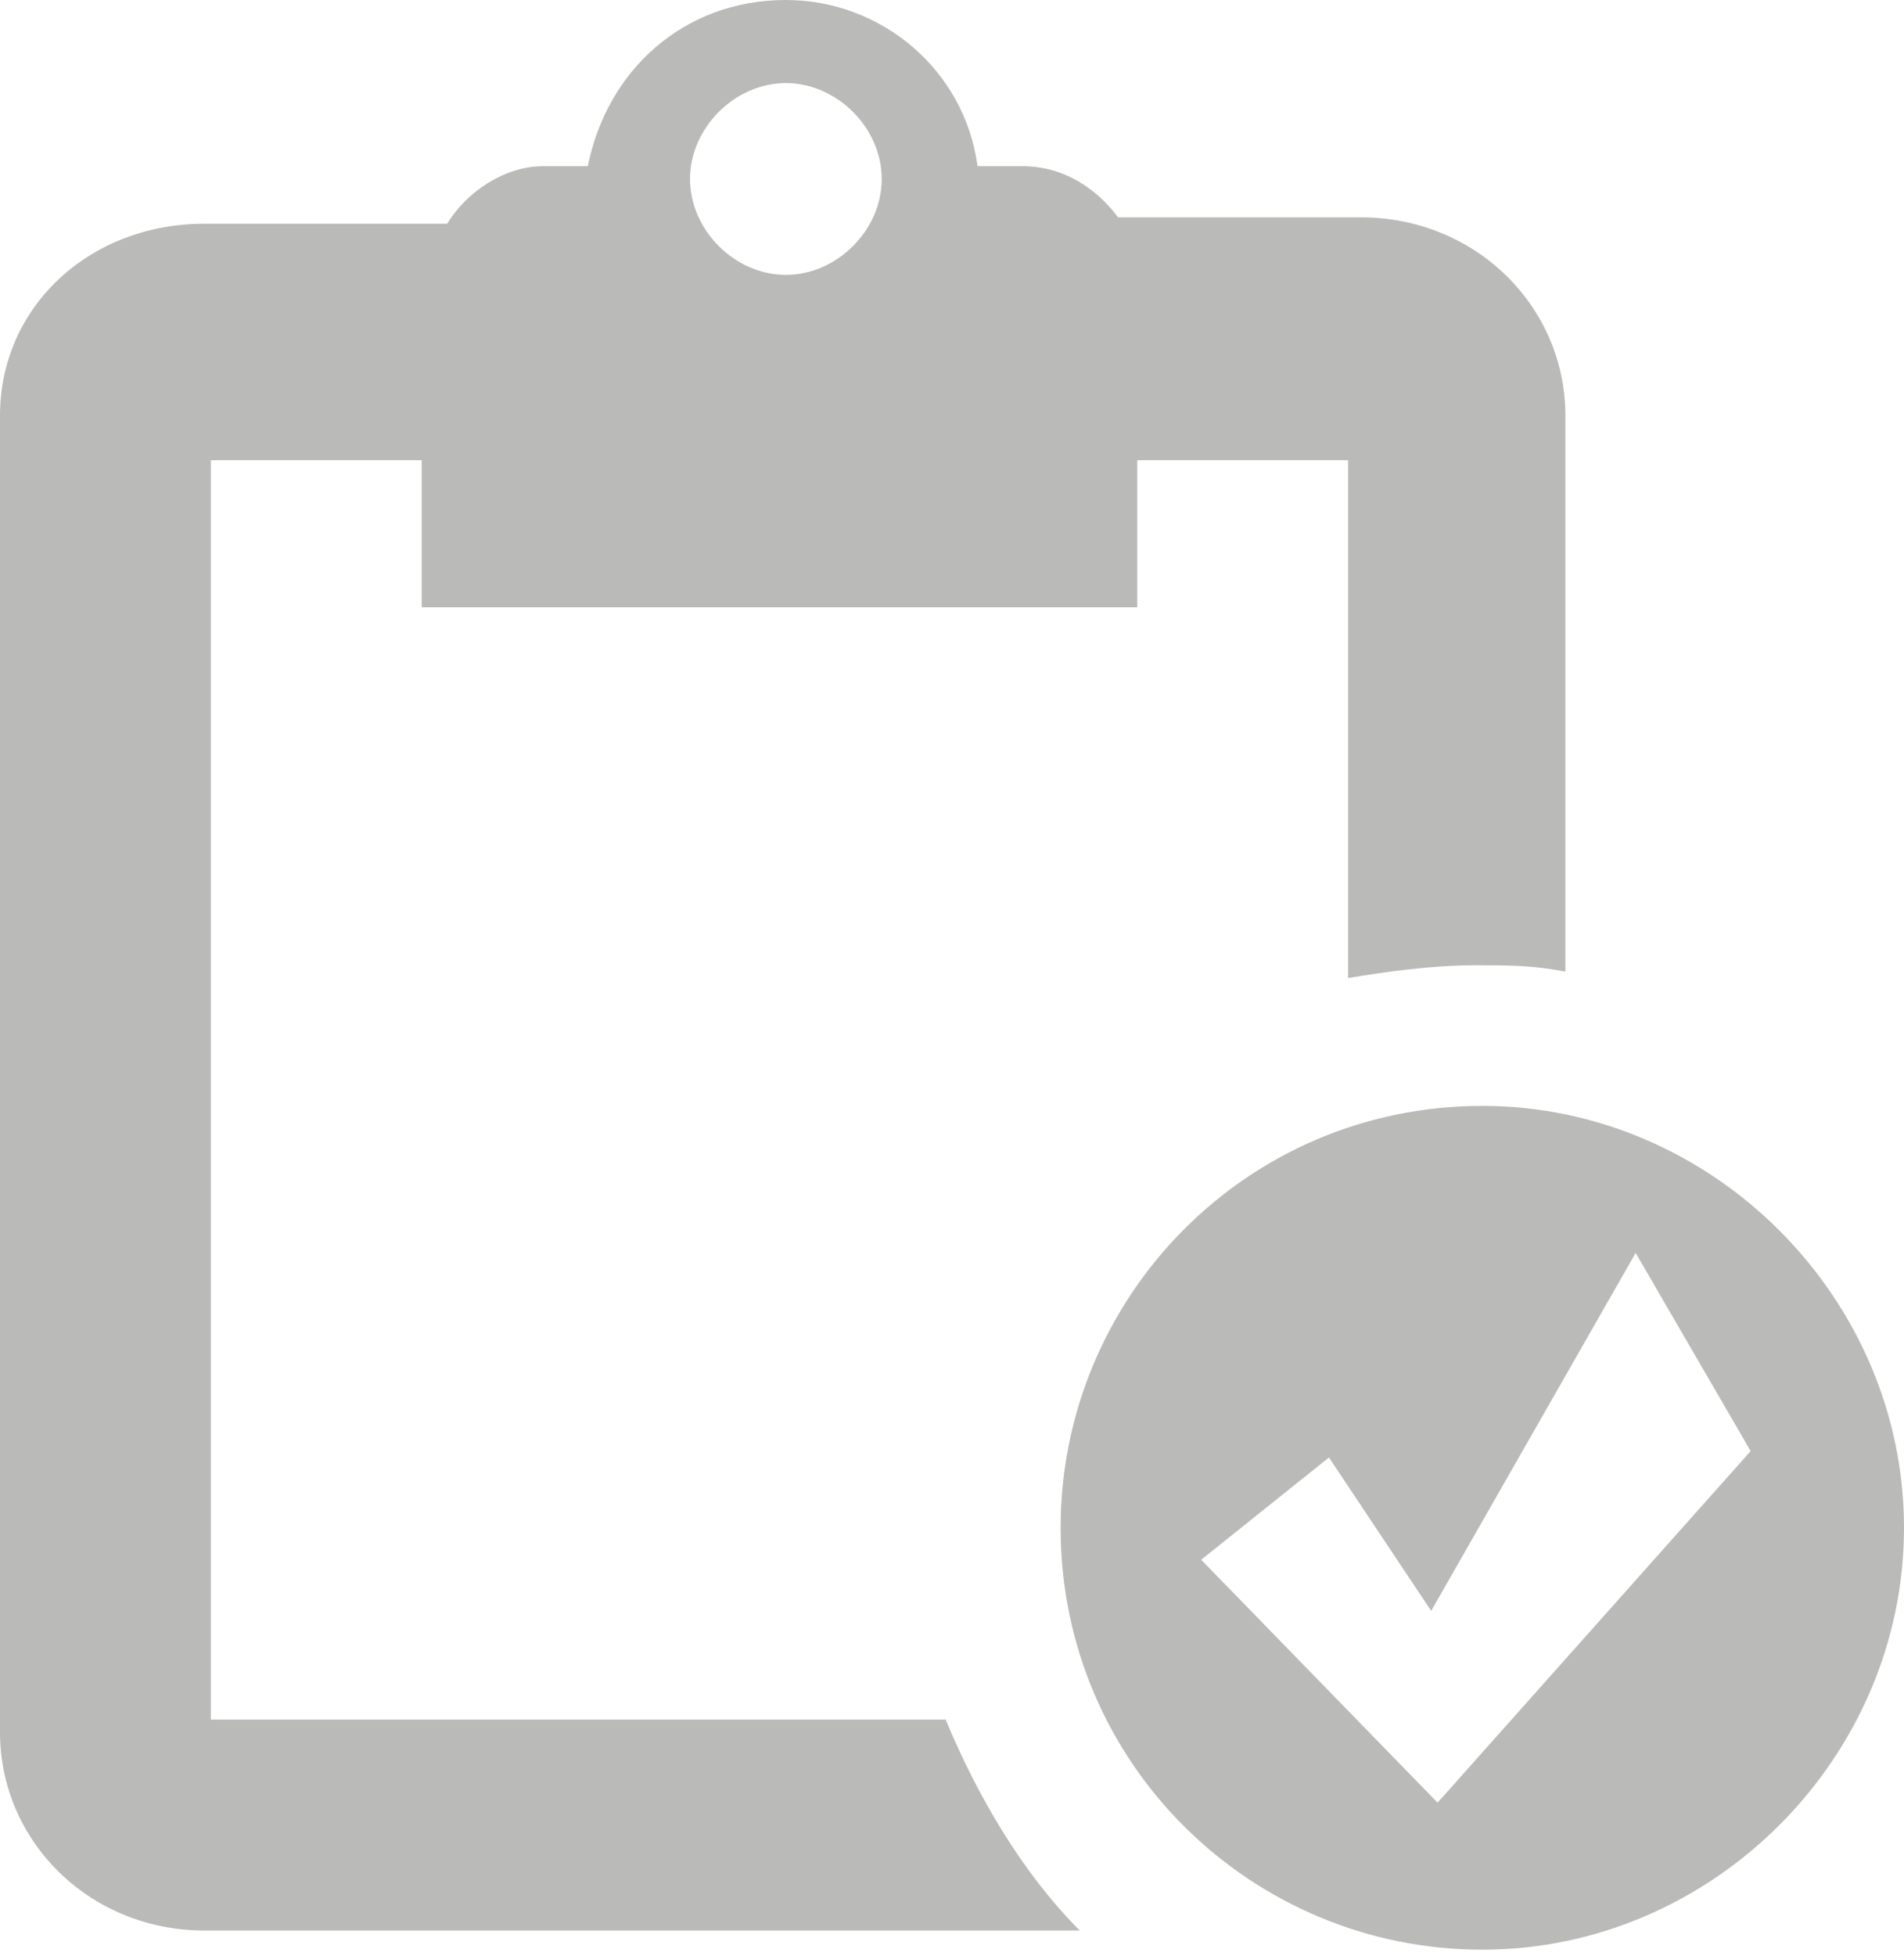 <?xml version="1.0" encoding="utf-8"?>
<!-- Generator: Adobe Illustrator 20.0.0, SVG Export Plug-In . SVG Version: 6.00 Build 0)  -->
<svg version="1.1" id="Layer_1" xmlns="http://www.w3.org/2000/svg" xmlns:xlink="http://www.w3.org/1999/xlink" x="0px" y="0px"
	 viewBox="0 0 29.8 30.6" style="enable-background:new 0 0 29.8 30.6;" xml:space="preserve">
<style type="text/css">
	.st0{fill:#BABBB8;}
</style>
<path class="st0" d="M3.3,26.8V7.2h3.3v2.3h11.2V7.2h3.3v8.1c0.6-0.1,1.3-0.2,2-0.2c0.5,0,0.9,0,1.4,0.1V6.5c0-1.7-1.4-3.1-3.2-3.1
	h-3.8C17.2,3,16.7,2.6,16,2.6h-0.7C15.1,1.1,13.8,0,12.3,0c-1.6,0-2.8,1.1-3.1,2.6H8.5C7.9,2.6,7.3,3,7,3.5H3.2C1.4,3.5,0,4.8,0,6.5
	v20.6c0,1.7,1.4,3.1,3.2,3.1h13.7c-0.9-0.9-1.6-2.1-2.1-3.3H3.3z M12.3,1.3c0.8,0,1.5,0.7,1.5,1.5c0,0.8-0.7,1.5-1.5,1.5
	c-0.8,0-1.5-0.7-1.5-1.5C10.8,2,11.5,1.3,12.3,1.3z M23.2,17.3c-3.7,0-6.6,3-6.6,6.6c0,3.7,3,6.6,6.6,6.6s6.6-3,6.6-6.6
	C29.8,20.3,26.8,17.3,23.2,17.3z M22.5,28.2l-3.7-3.8l2-1.6l1.6,2.4l3.2-5.6l1.8,3.1L22.5,28.2z"/>
</svg>
